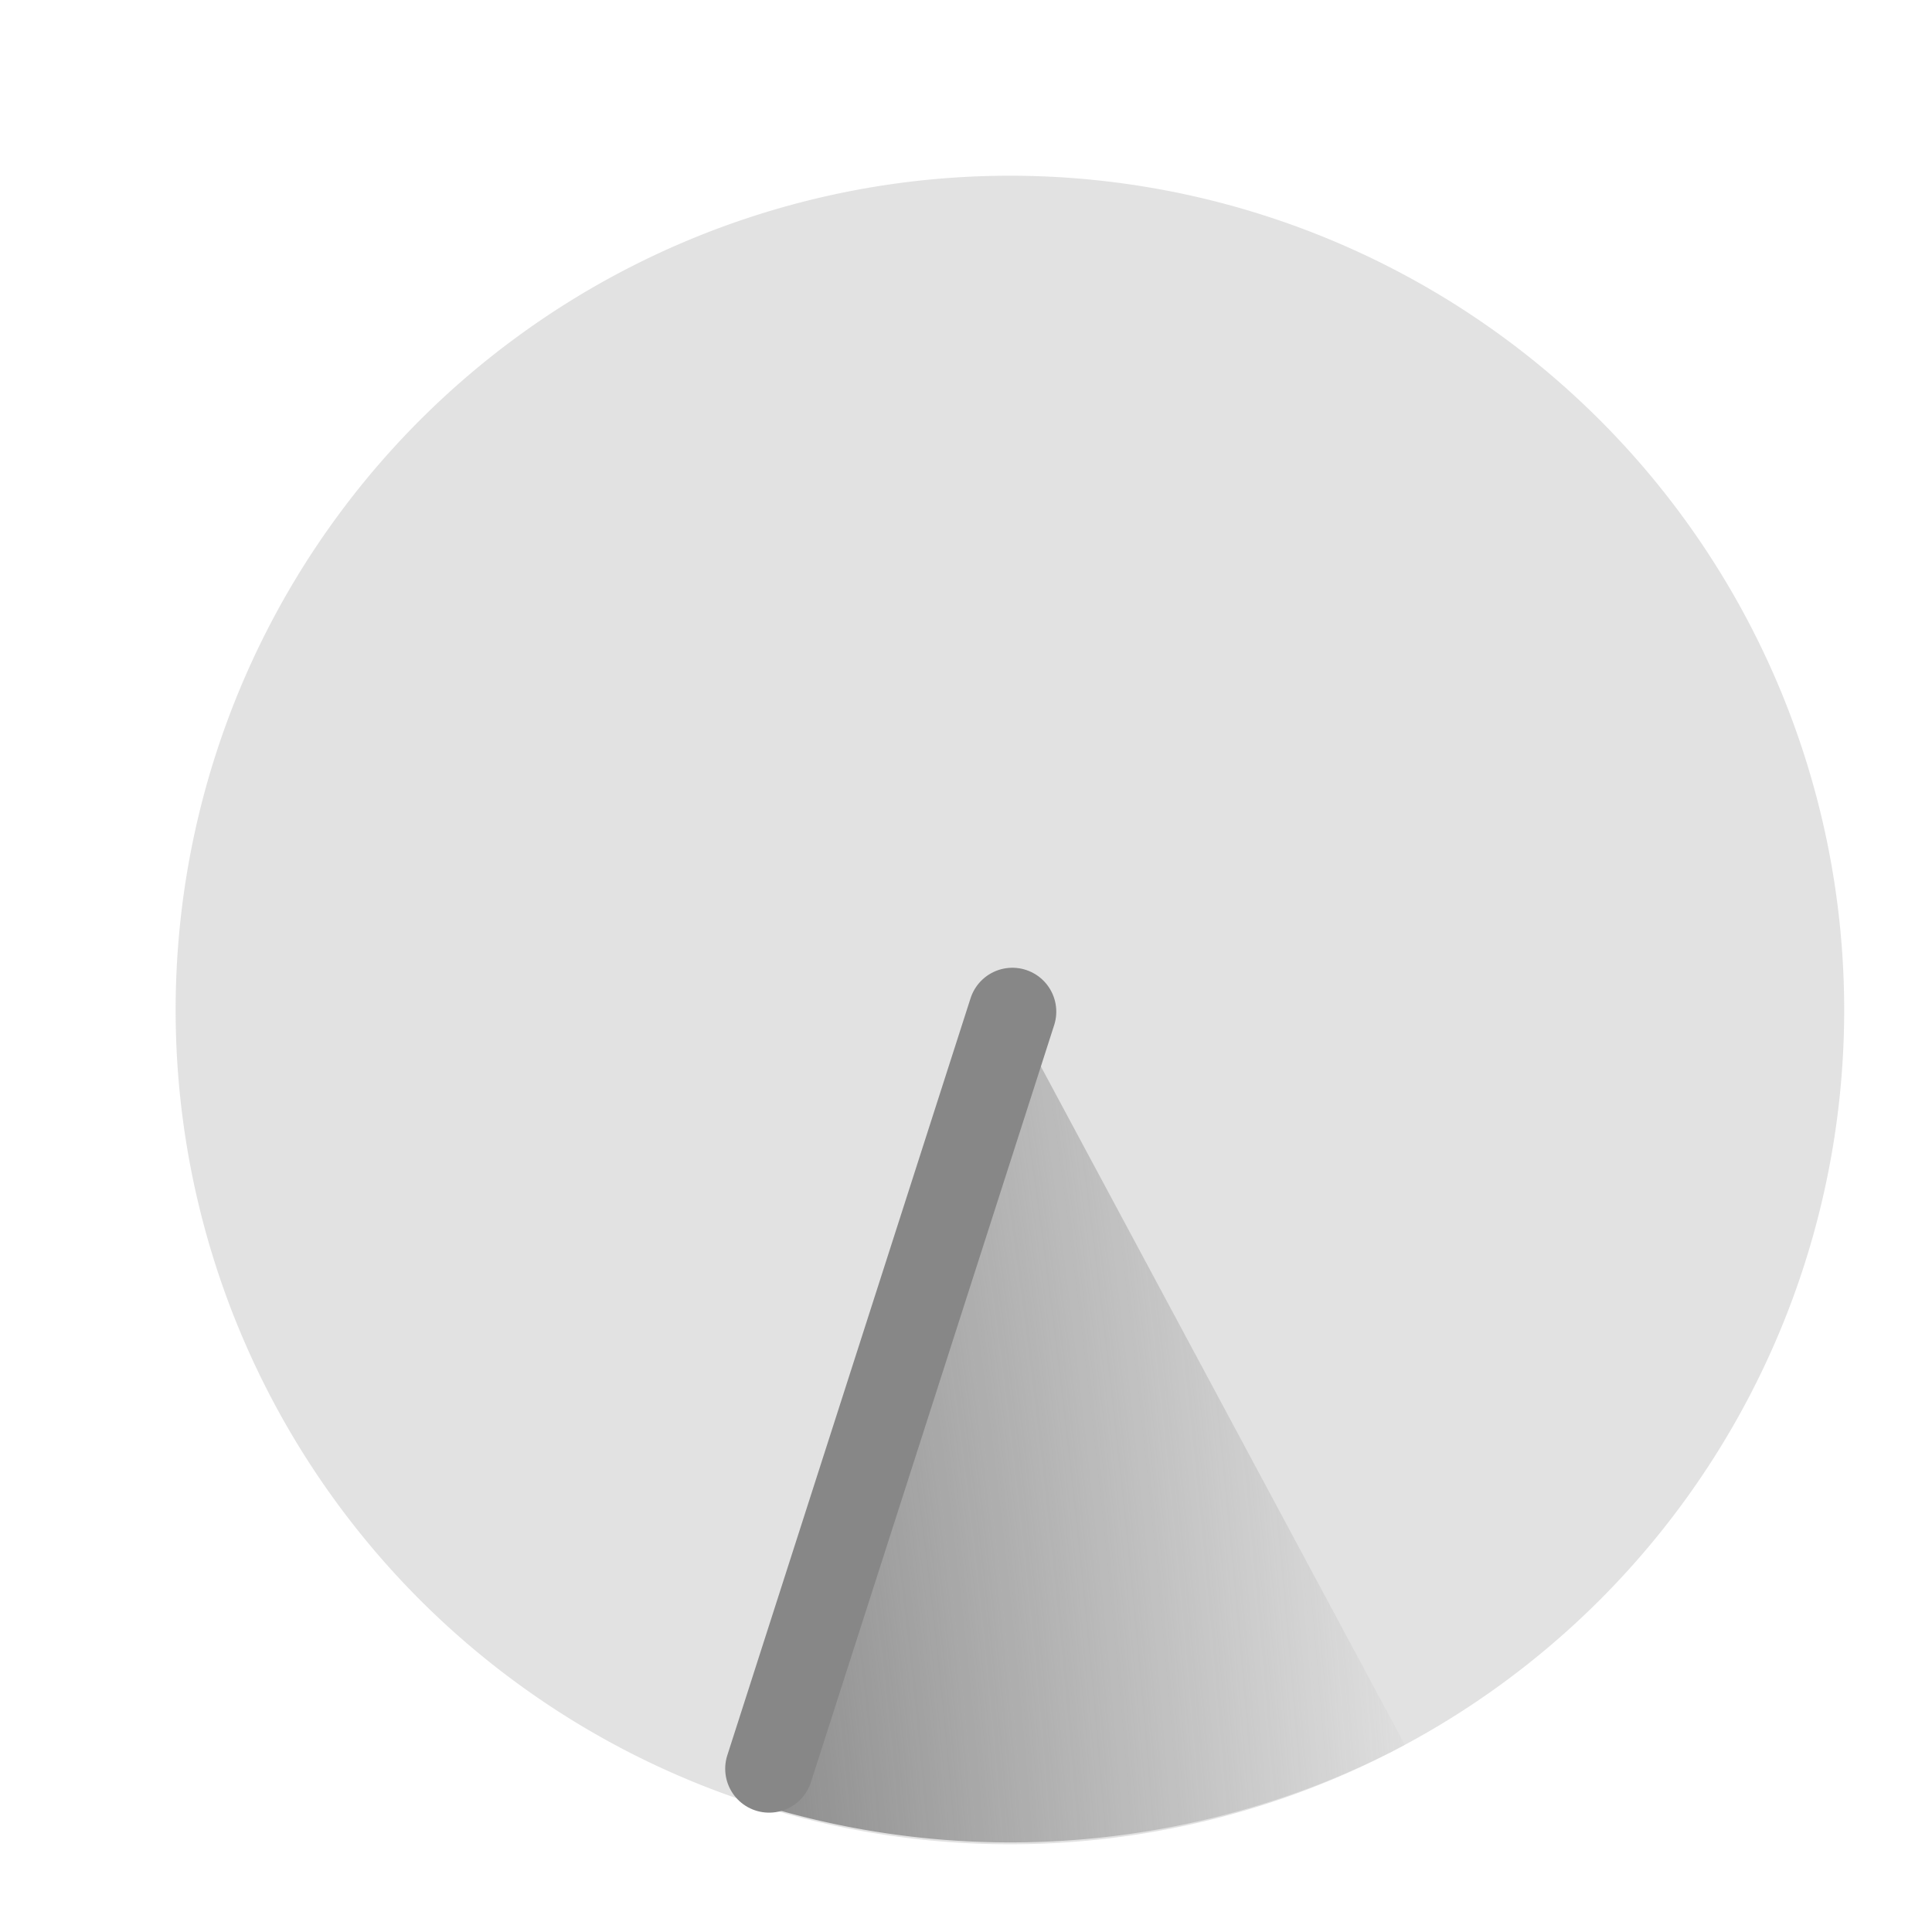 <?xml version="1.0" encoding="UTF-8"?>
<!-- Created with Inkscape (http://www.inkscape.org/) -->
<svg id="svg2820" width="22" height="22" version="1.1" xmlns="http://www.w3.org/2000/svg" xmlns:xlink="http://www.w3.org/1999/xlink">
 <defs id="defs2822">
  <radialGradient id="radialGradient3609" cx="-.97" cy="8.02" r="3.53" gradientTransform="matrix(2.206 -.169 .917 12.156 2.634 -72.661)" gradientUnits="userSpaceOnUse">
   <stop id="stop3610" style="stop-color:#878787" offset="0"/>
   <stop id="stop3612" style="stop-color:#878787;stop-opacity:0" offset="1"/>
  </radialGradient>
 </defs>
 <g id="layer1" transform="translate(-1 -9)">
  <path id="path2832-5" d="m22 20.501a9.5 9.5 0 0 1-19 0 9.5 9.5 0 1 1 19 0z" style="fill:#878787;opacity:.24"/>
  <path id="path2821" transform="matrix(1.056 0 0 1.046 .888 4.283)" d="m15.256 23.506a9.066 9.066 0 0 1-7.109 0.6l2.854-8.606z" style="fill:url(#radialGradient3609)"/>
  <path id="path3605" d="m12.528 20.52-2.77 8.621" style="fill:none;stroke-linecap:round;stroke-width:1px;stroke:#878787"/>
 </g>
</svg>
